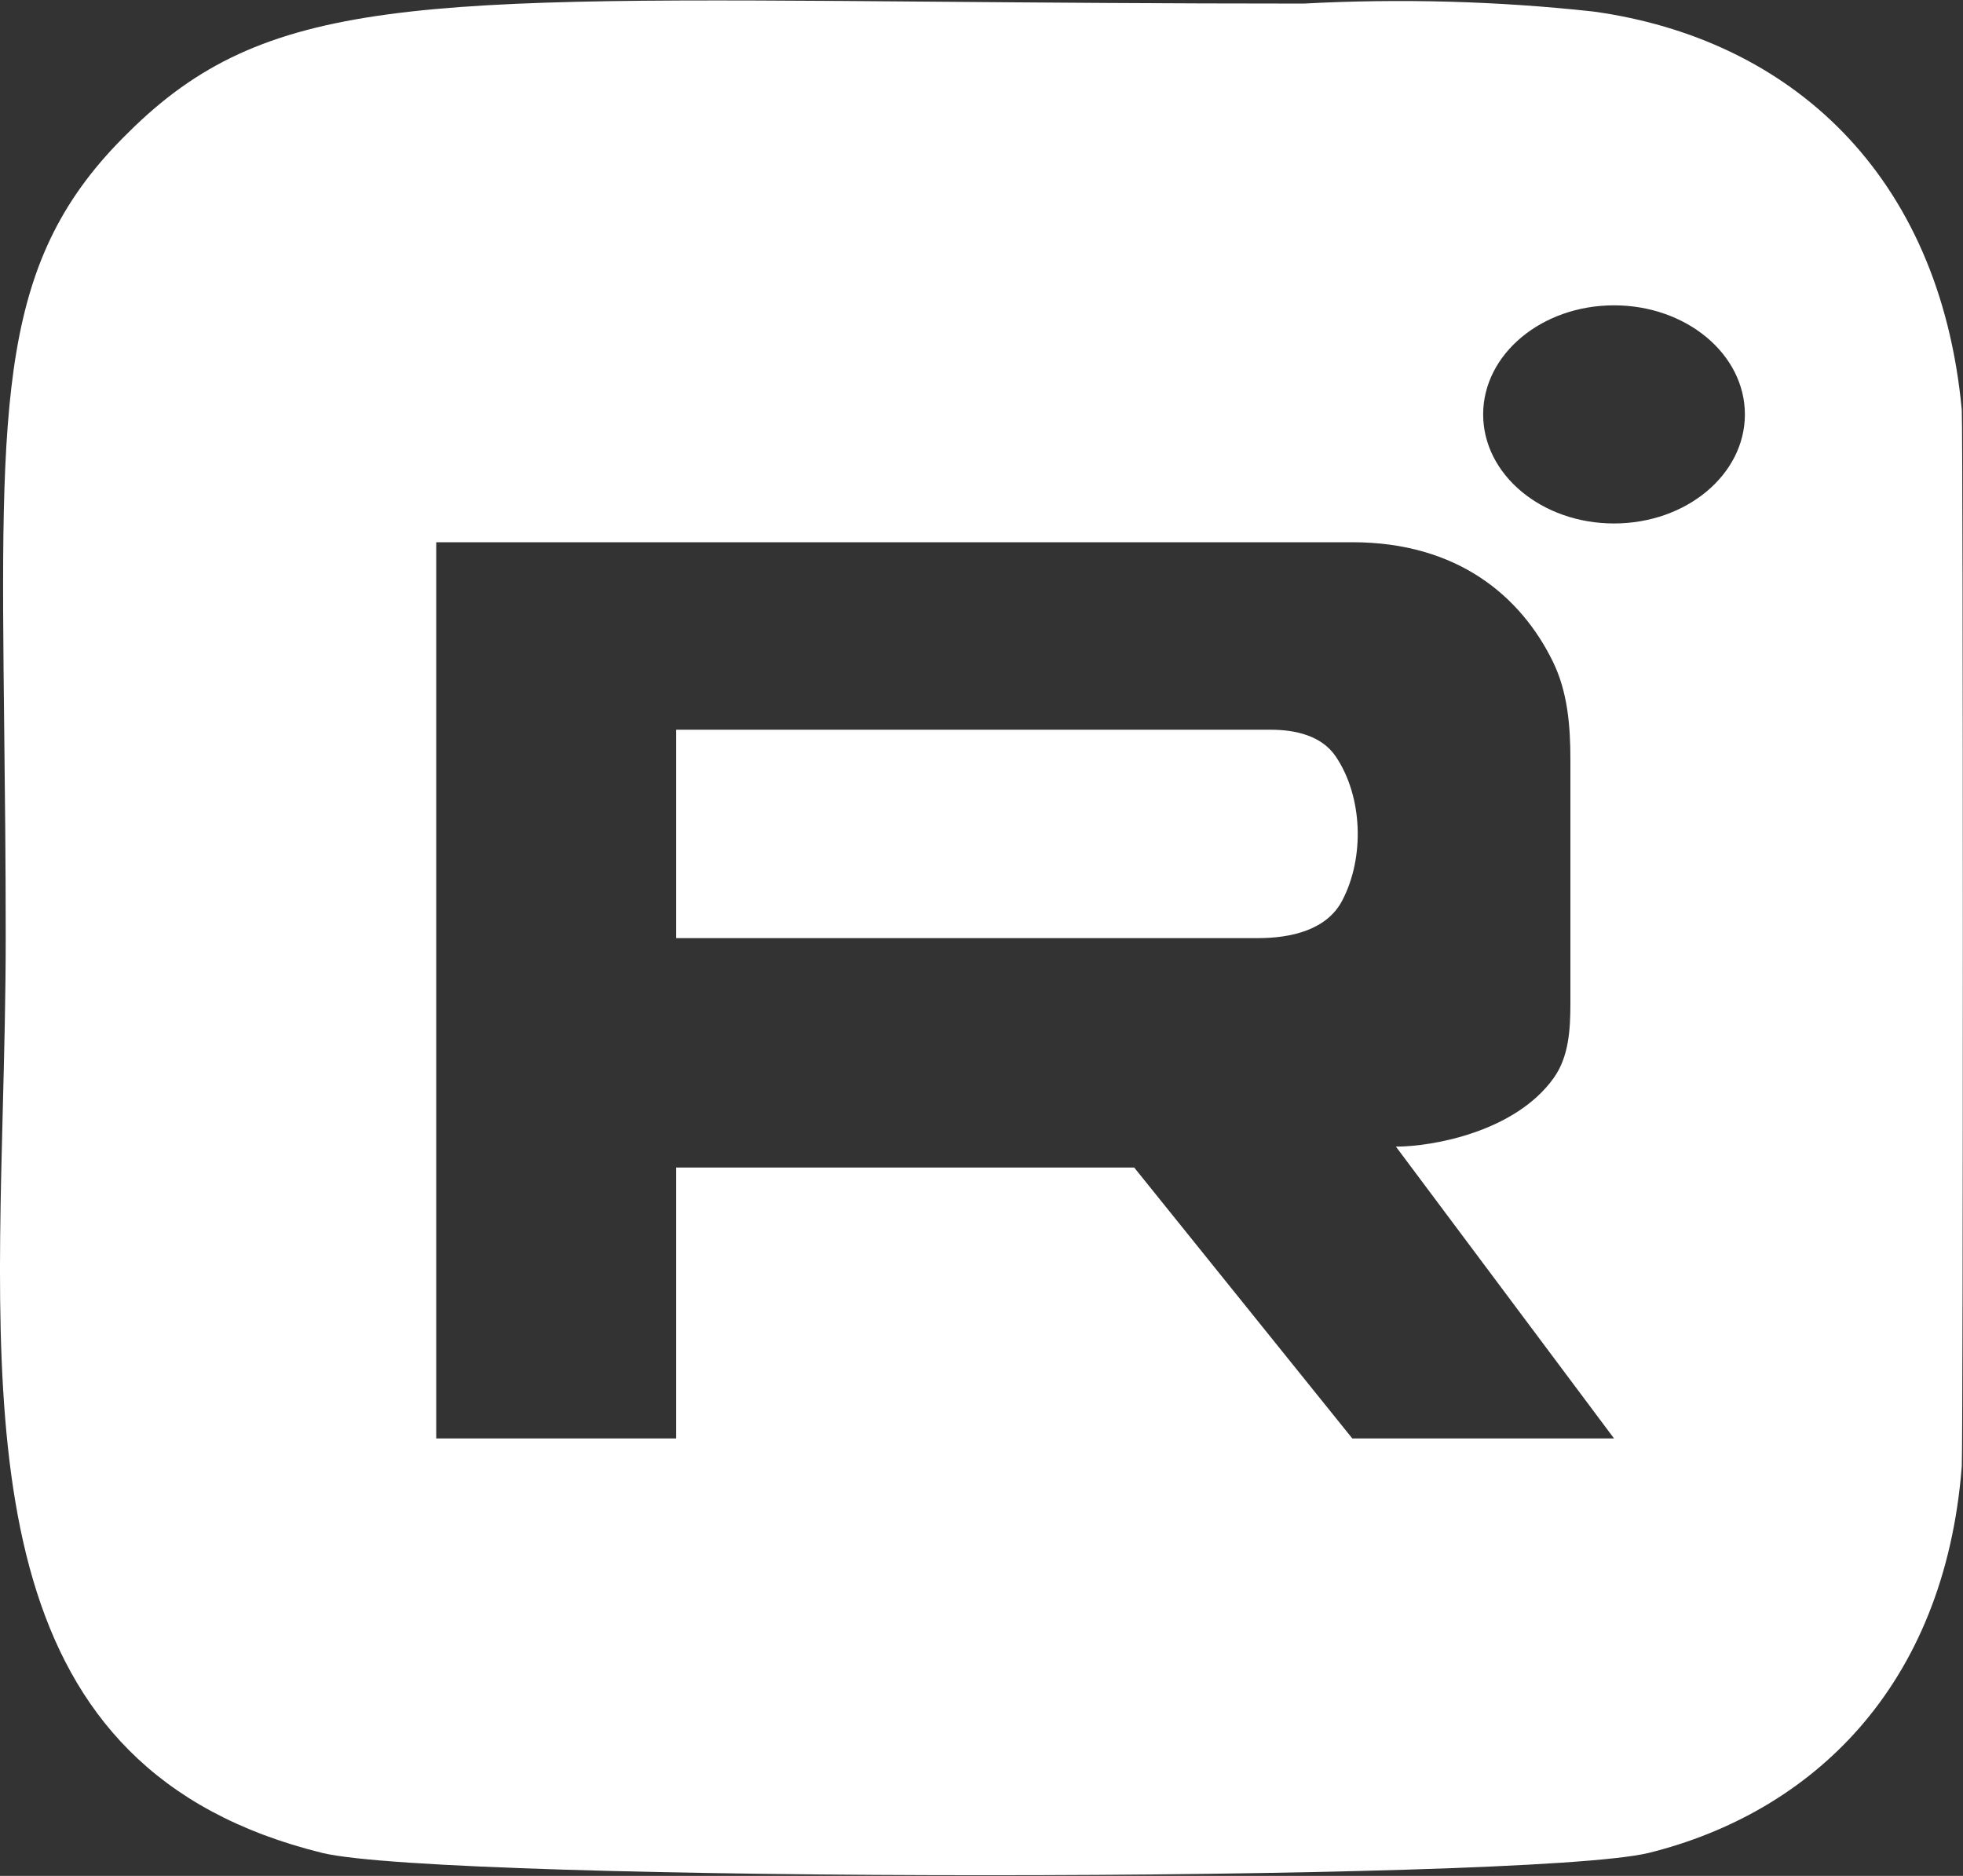 <svg width="45" height="43" viewBox="0 0 45 43" fill="none" xmlns="http://www.w3.org/2000/svg">
<rect x="0" y="0" width="45" height="43" fill="#333333" stroke="none"/>
<path d="M21.465 0.039C23.896 0.059 26.681 0.082 29.887 0.082C32.101 -0.036 34.322 0.024 36.525 0.264C41.034 0.886 44.464 3.98 44.972 9.394C45.004 10.132 45.004 32.948 44.972 33.615C44.575 38.681 41.526 41.547 37.795 42.473C34.982 43.155 10.198 43.155 7.387 42.473C-0.325 40.569 -0.14 33.363 0.064 25.424C0.097 24.128 0.131 22.812 0.131 21.497C0.131 19.703 0.113 18.099 0.096 16.658C0.011 9.025 -0.024 5.935 2.941 3.039C6.083 -0.088 9.488 -0.059 21.465 0.039ZM10 32.972H15.5V26.762H26L31 32.972H37L32 26.283C32.84 26.283 34.737 25.946 35.62 24.706C35.966 24.219 36 23.592 36 22.994V17.409C36 16.64 35.937 15.857 35.599 15.167C34.871 13.678 33.425 12.429 31 12.429H10V32.972ZM29.13 16.727C29.7 16.727 30.297 16.864 30.618 17.336C31.239 18.25 31.29 19.652 30.768 20.645C30.414 21.319 29.595 21.504 28.834 21.504H15.5V16.727H29.13ZM37 6.999C35.343 6.999 34 8.118 34 9.499C34 10.88 35.343 11.999 37 11.999C38.657 11.999 40 10.88 40 9.499C40 8.118 38.657 6.999 37 6.999Z" fill="white"/>
</svg>
